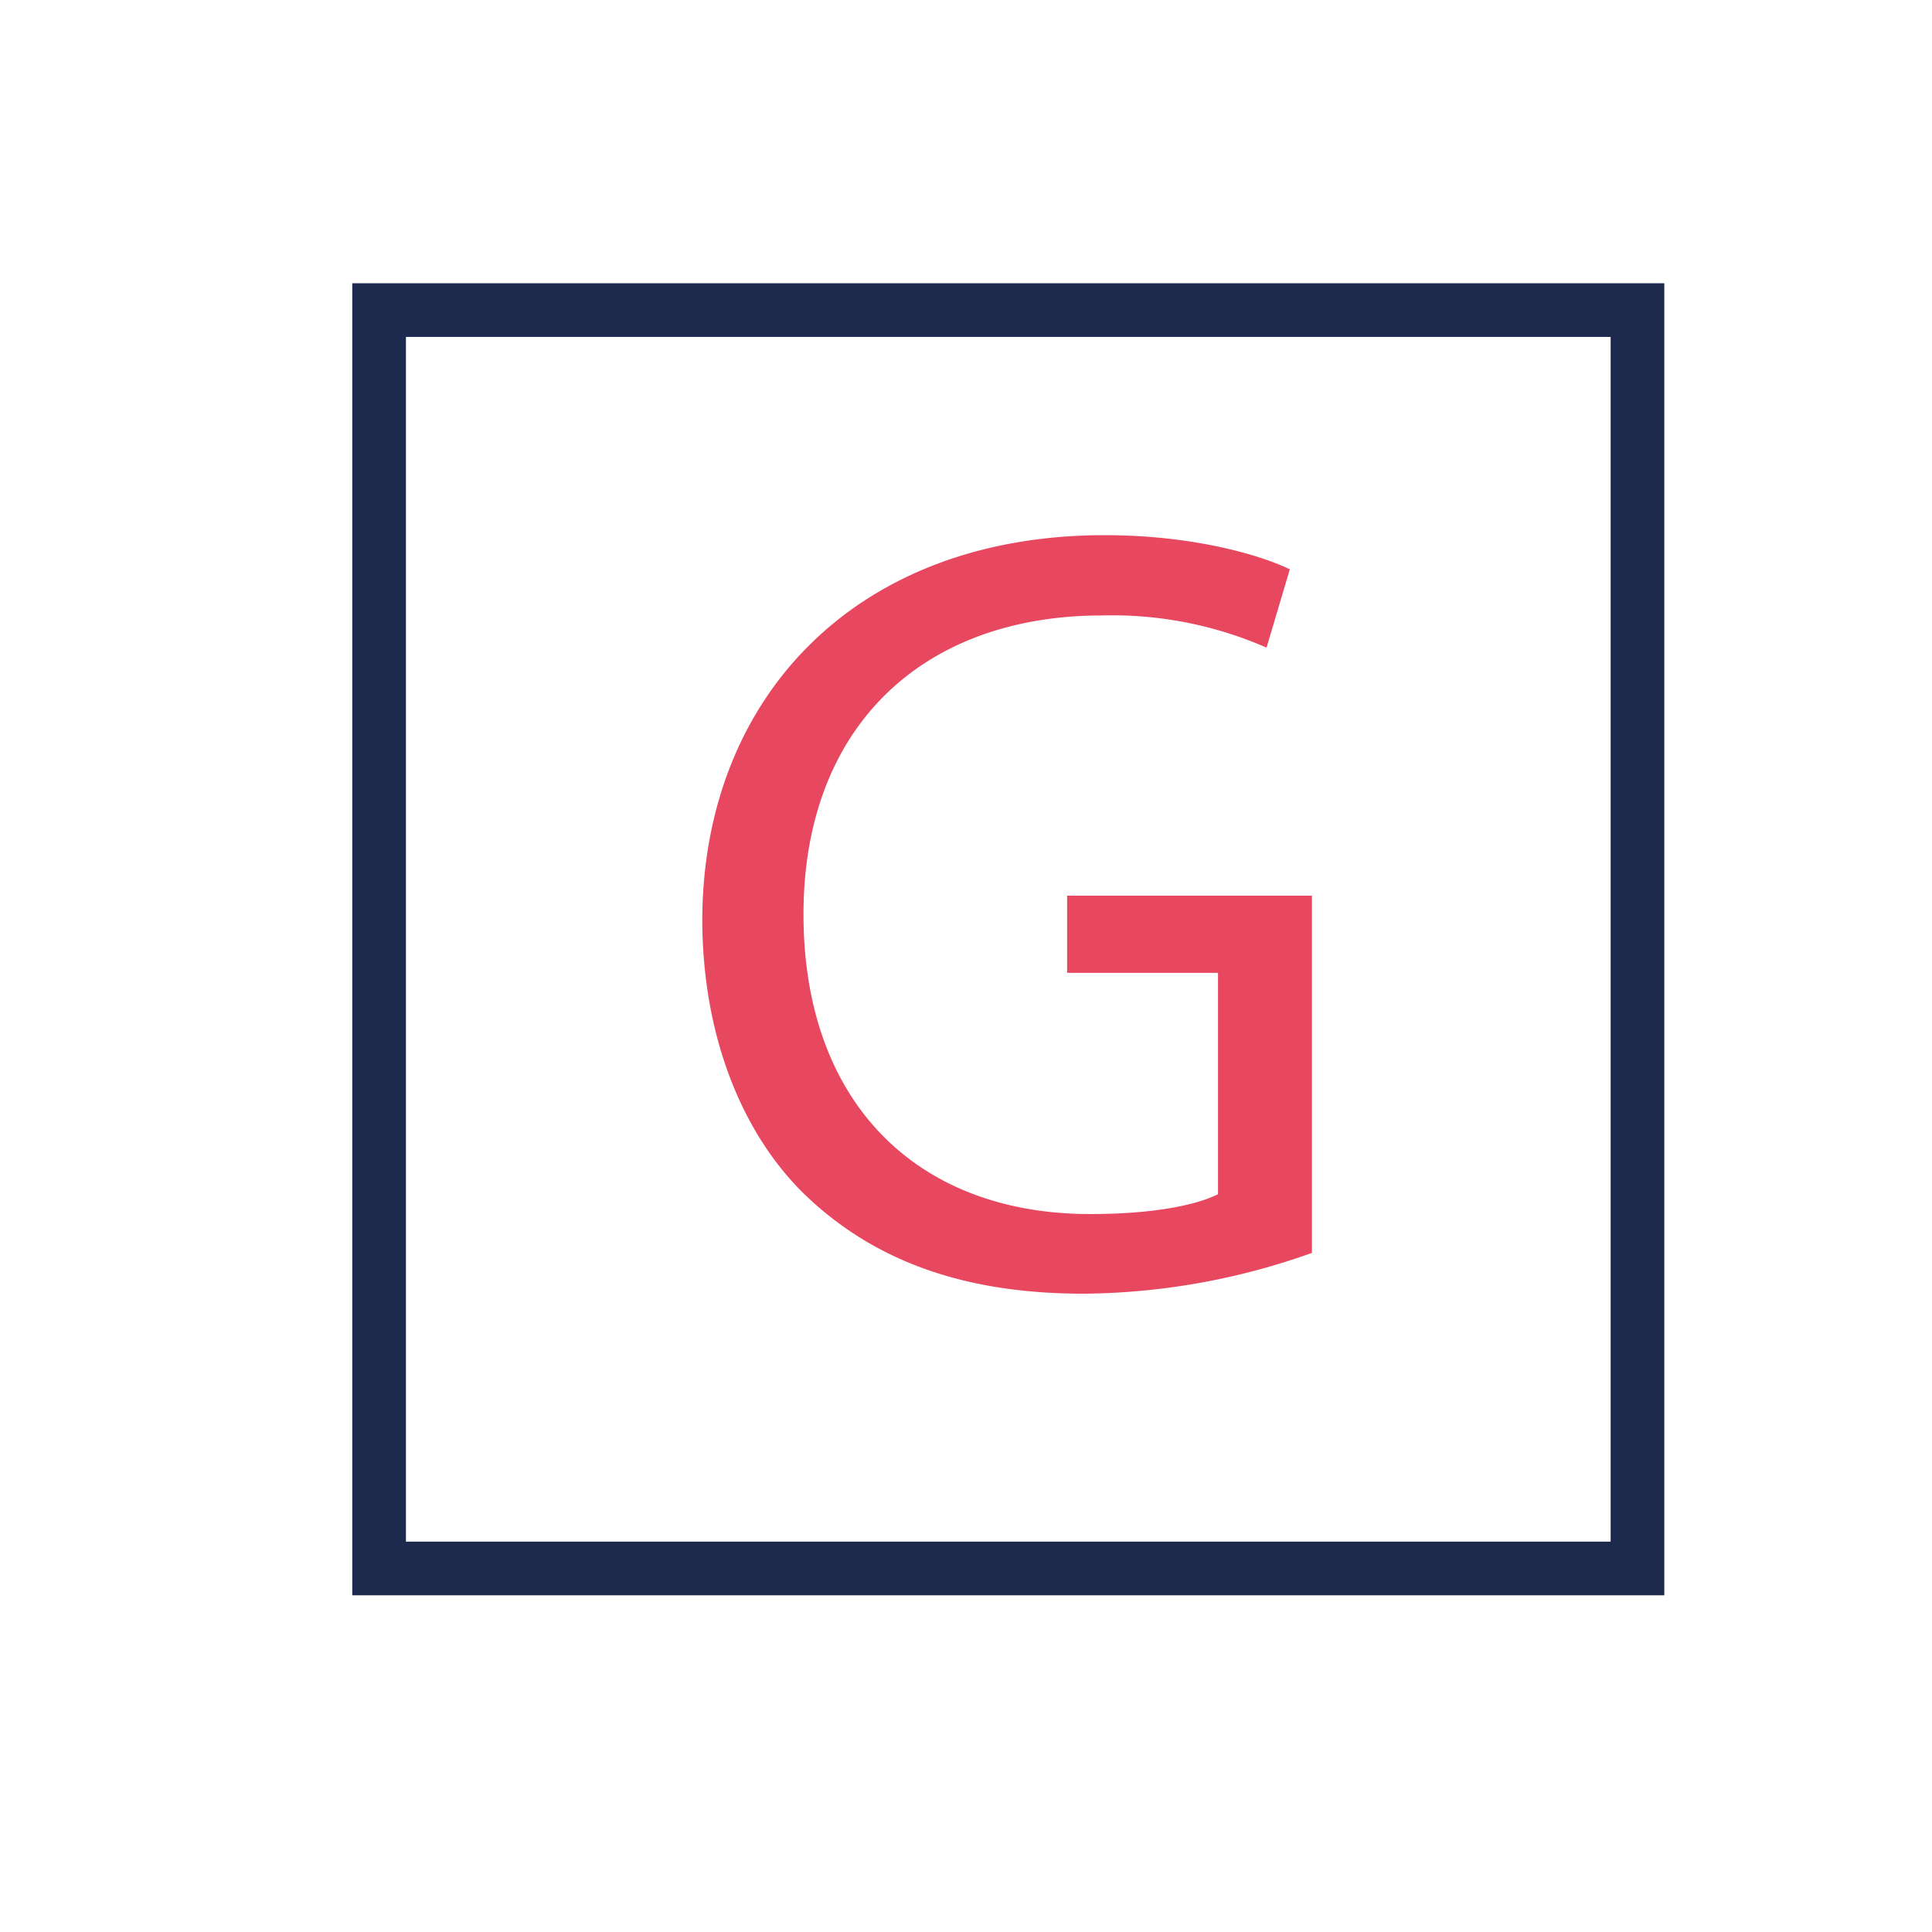 <svg id="Layer_1" data-name="Layer 1" xmlns="http://www.w3.org/2000/svg" viewBox="0 0 180 180"><defs><style>.cls-1{fill:#e84760;}.cls-2{fill:none;stroke:#1e2a4d;stroke-miterlimit:10;stroke-width:5px;}</style></defs><title>icone servizi hotel</title><path class="cls-1" d="M122.23,116.73a64.49,64.49,0,0,1-21.26,3.8c-10.48,0-19.11-2.67-25.89-9.14-6-5.76-9.65-15-9.65-25.78C65.53,65,79.7,49.86,102.92,49.86c8,0,14.27,1.75,17.25,3.18L118,60.34a35.8,35.8,0,0,0-15.31-3c-16.84,0-27.83,10.48-27.83,27.84,0,17.56,10.58,27.93,26.7,27.93,5.86,0,9.86-.82,11.92-1.85V90.64H99.42V83.45h22.81Z"/><rect class="cls-2" x="35.32" y="28.89" width="117.24" height="117.24"/></svg>
